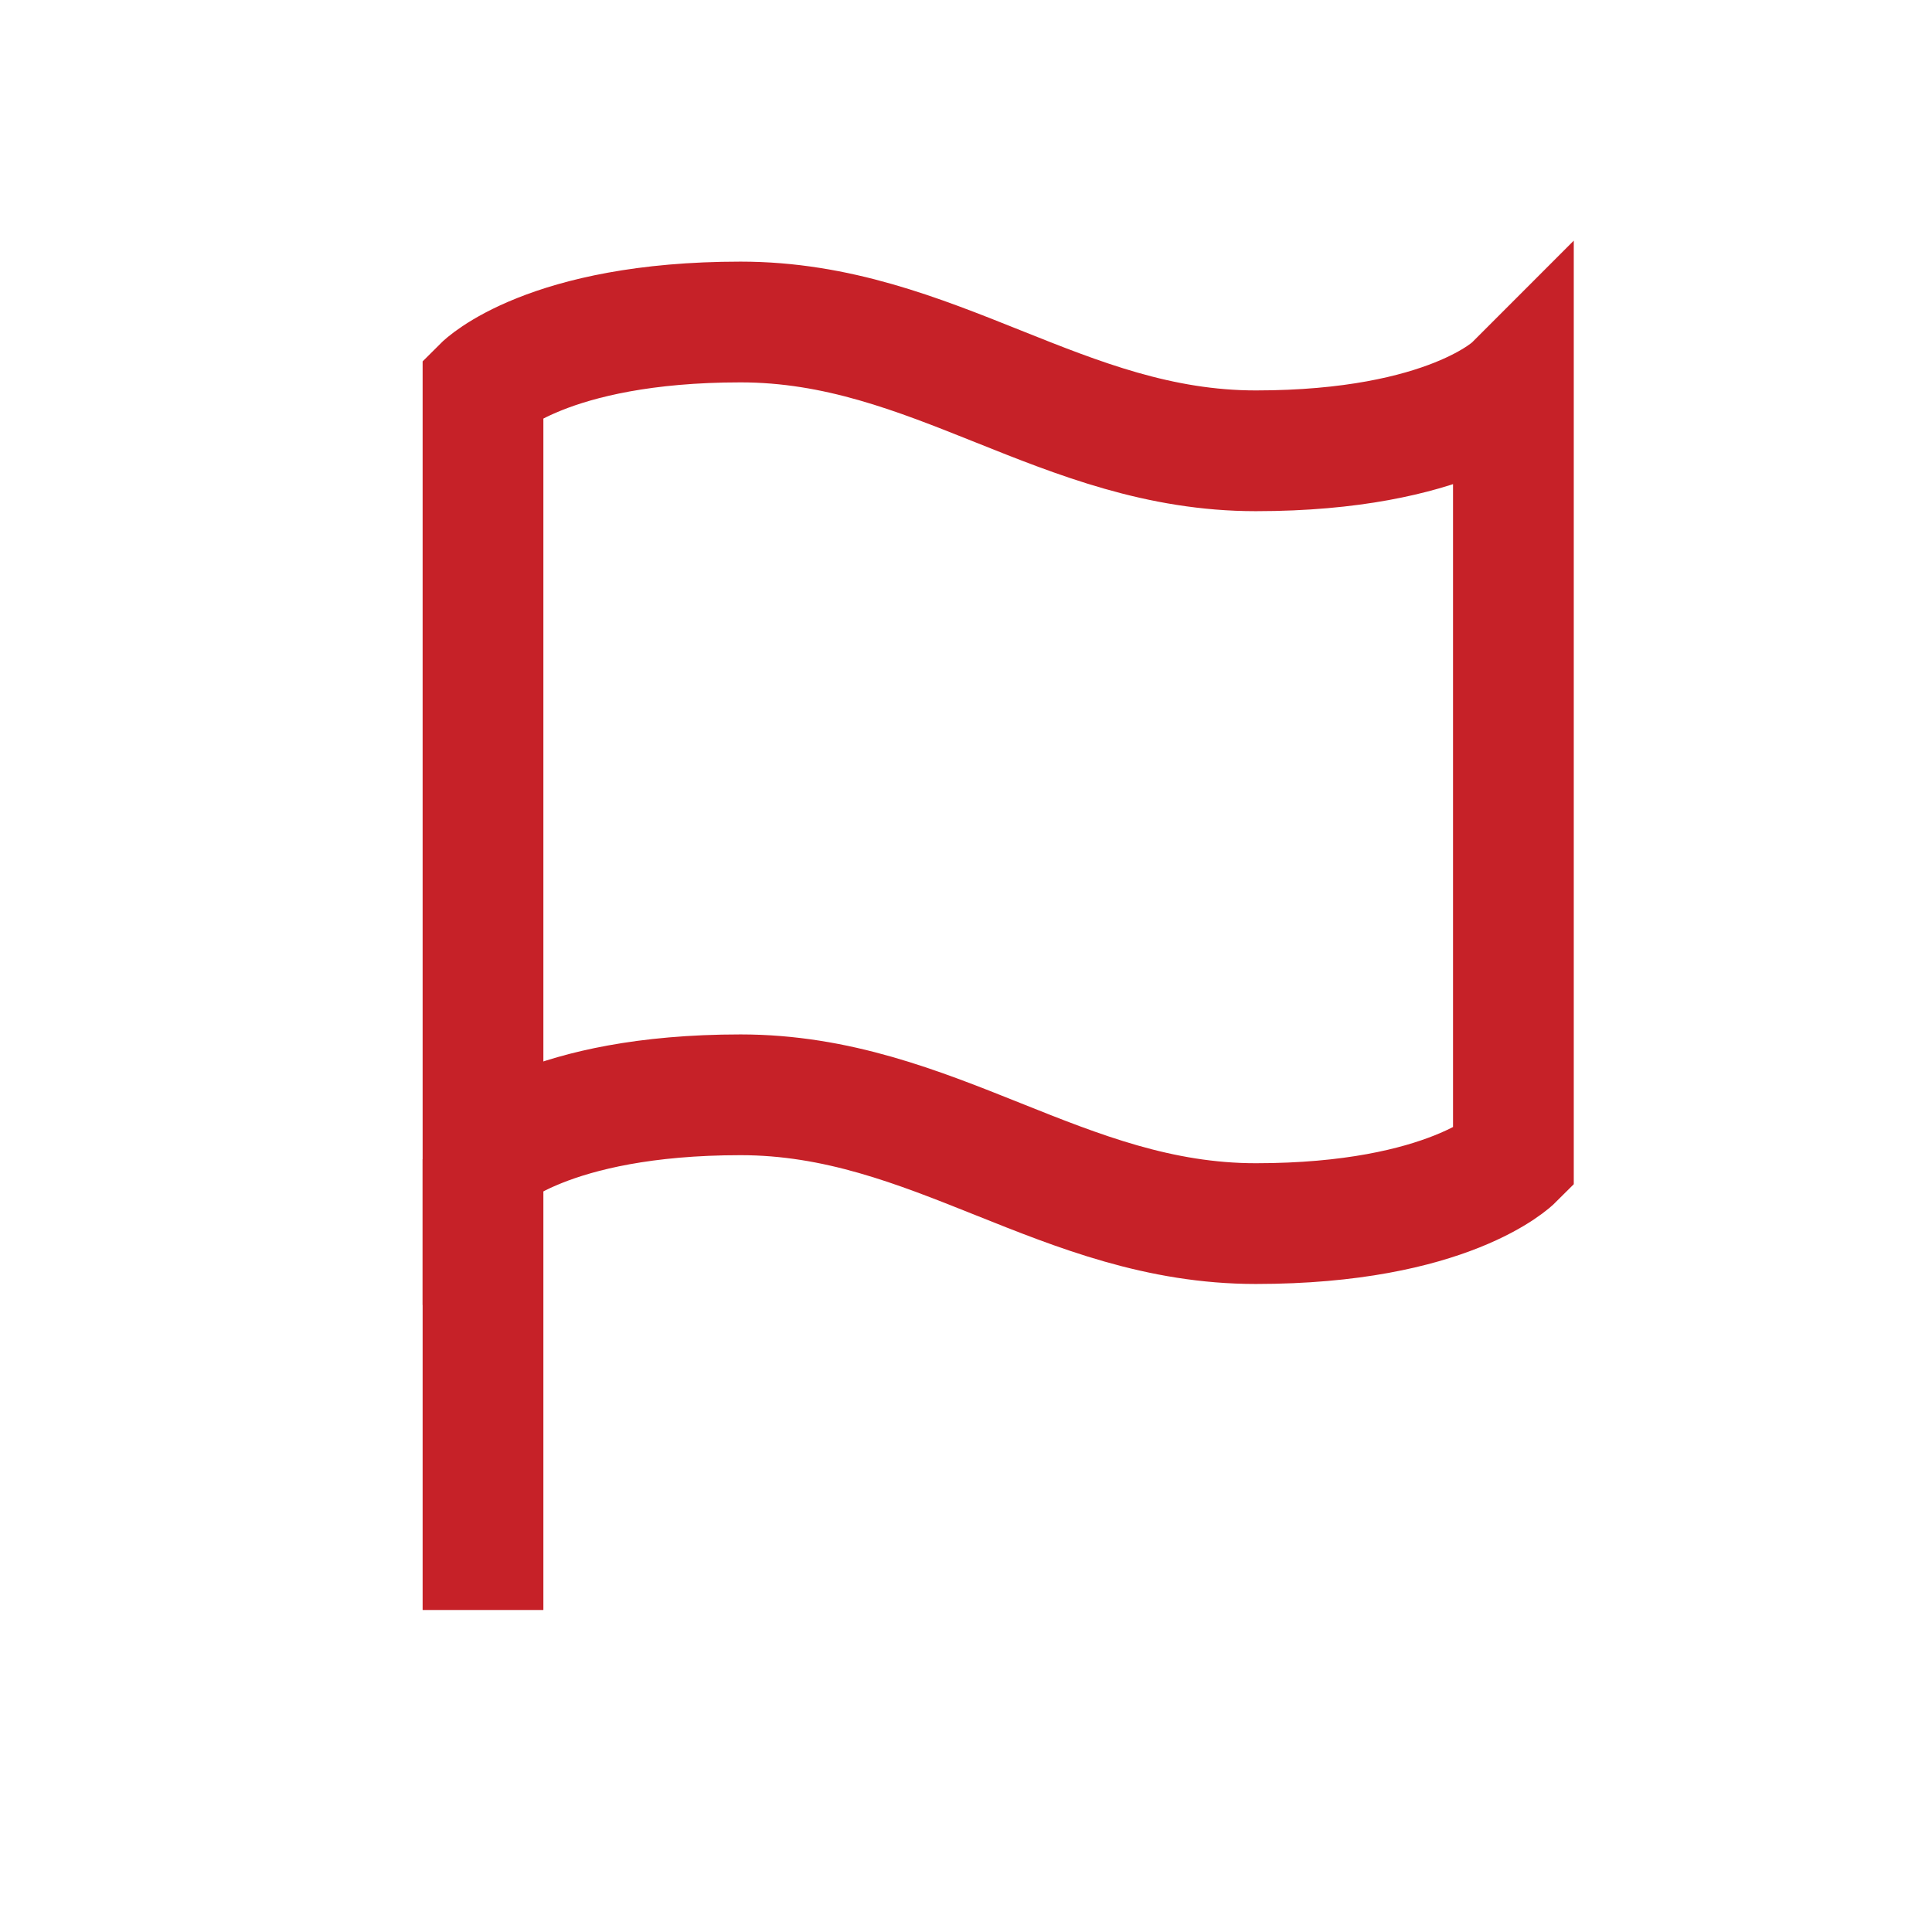 <svg width="24" height="24" viewBox="0 0 24 24" fill="none" xmlns="http://www.w3.org/2000/svg">
<rect opacity="0.01" width="24" height="24" fill="#D7D7D7"/>
<path d="M6 14.4C6 14.4 6.8 13.6 9.2 13.6C11.6 13.6 13.2 15.2 15.6 15.2C18 15.2 18.8 14.4 18.8 14.4V4.8C18.8 4.8 18 5.6 15.6 5.6C13.2 5.6 11.6 4 9.2 4C6.8 4 6 4.8 6 4.8V14.4Z" stroke="#C62128" stroke-width="1.5"/>
<path d="M6 20V14.4" stroke="#C62128" stroke-width="1.5"/>
</svg>
